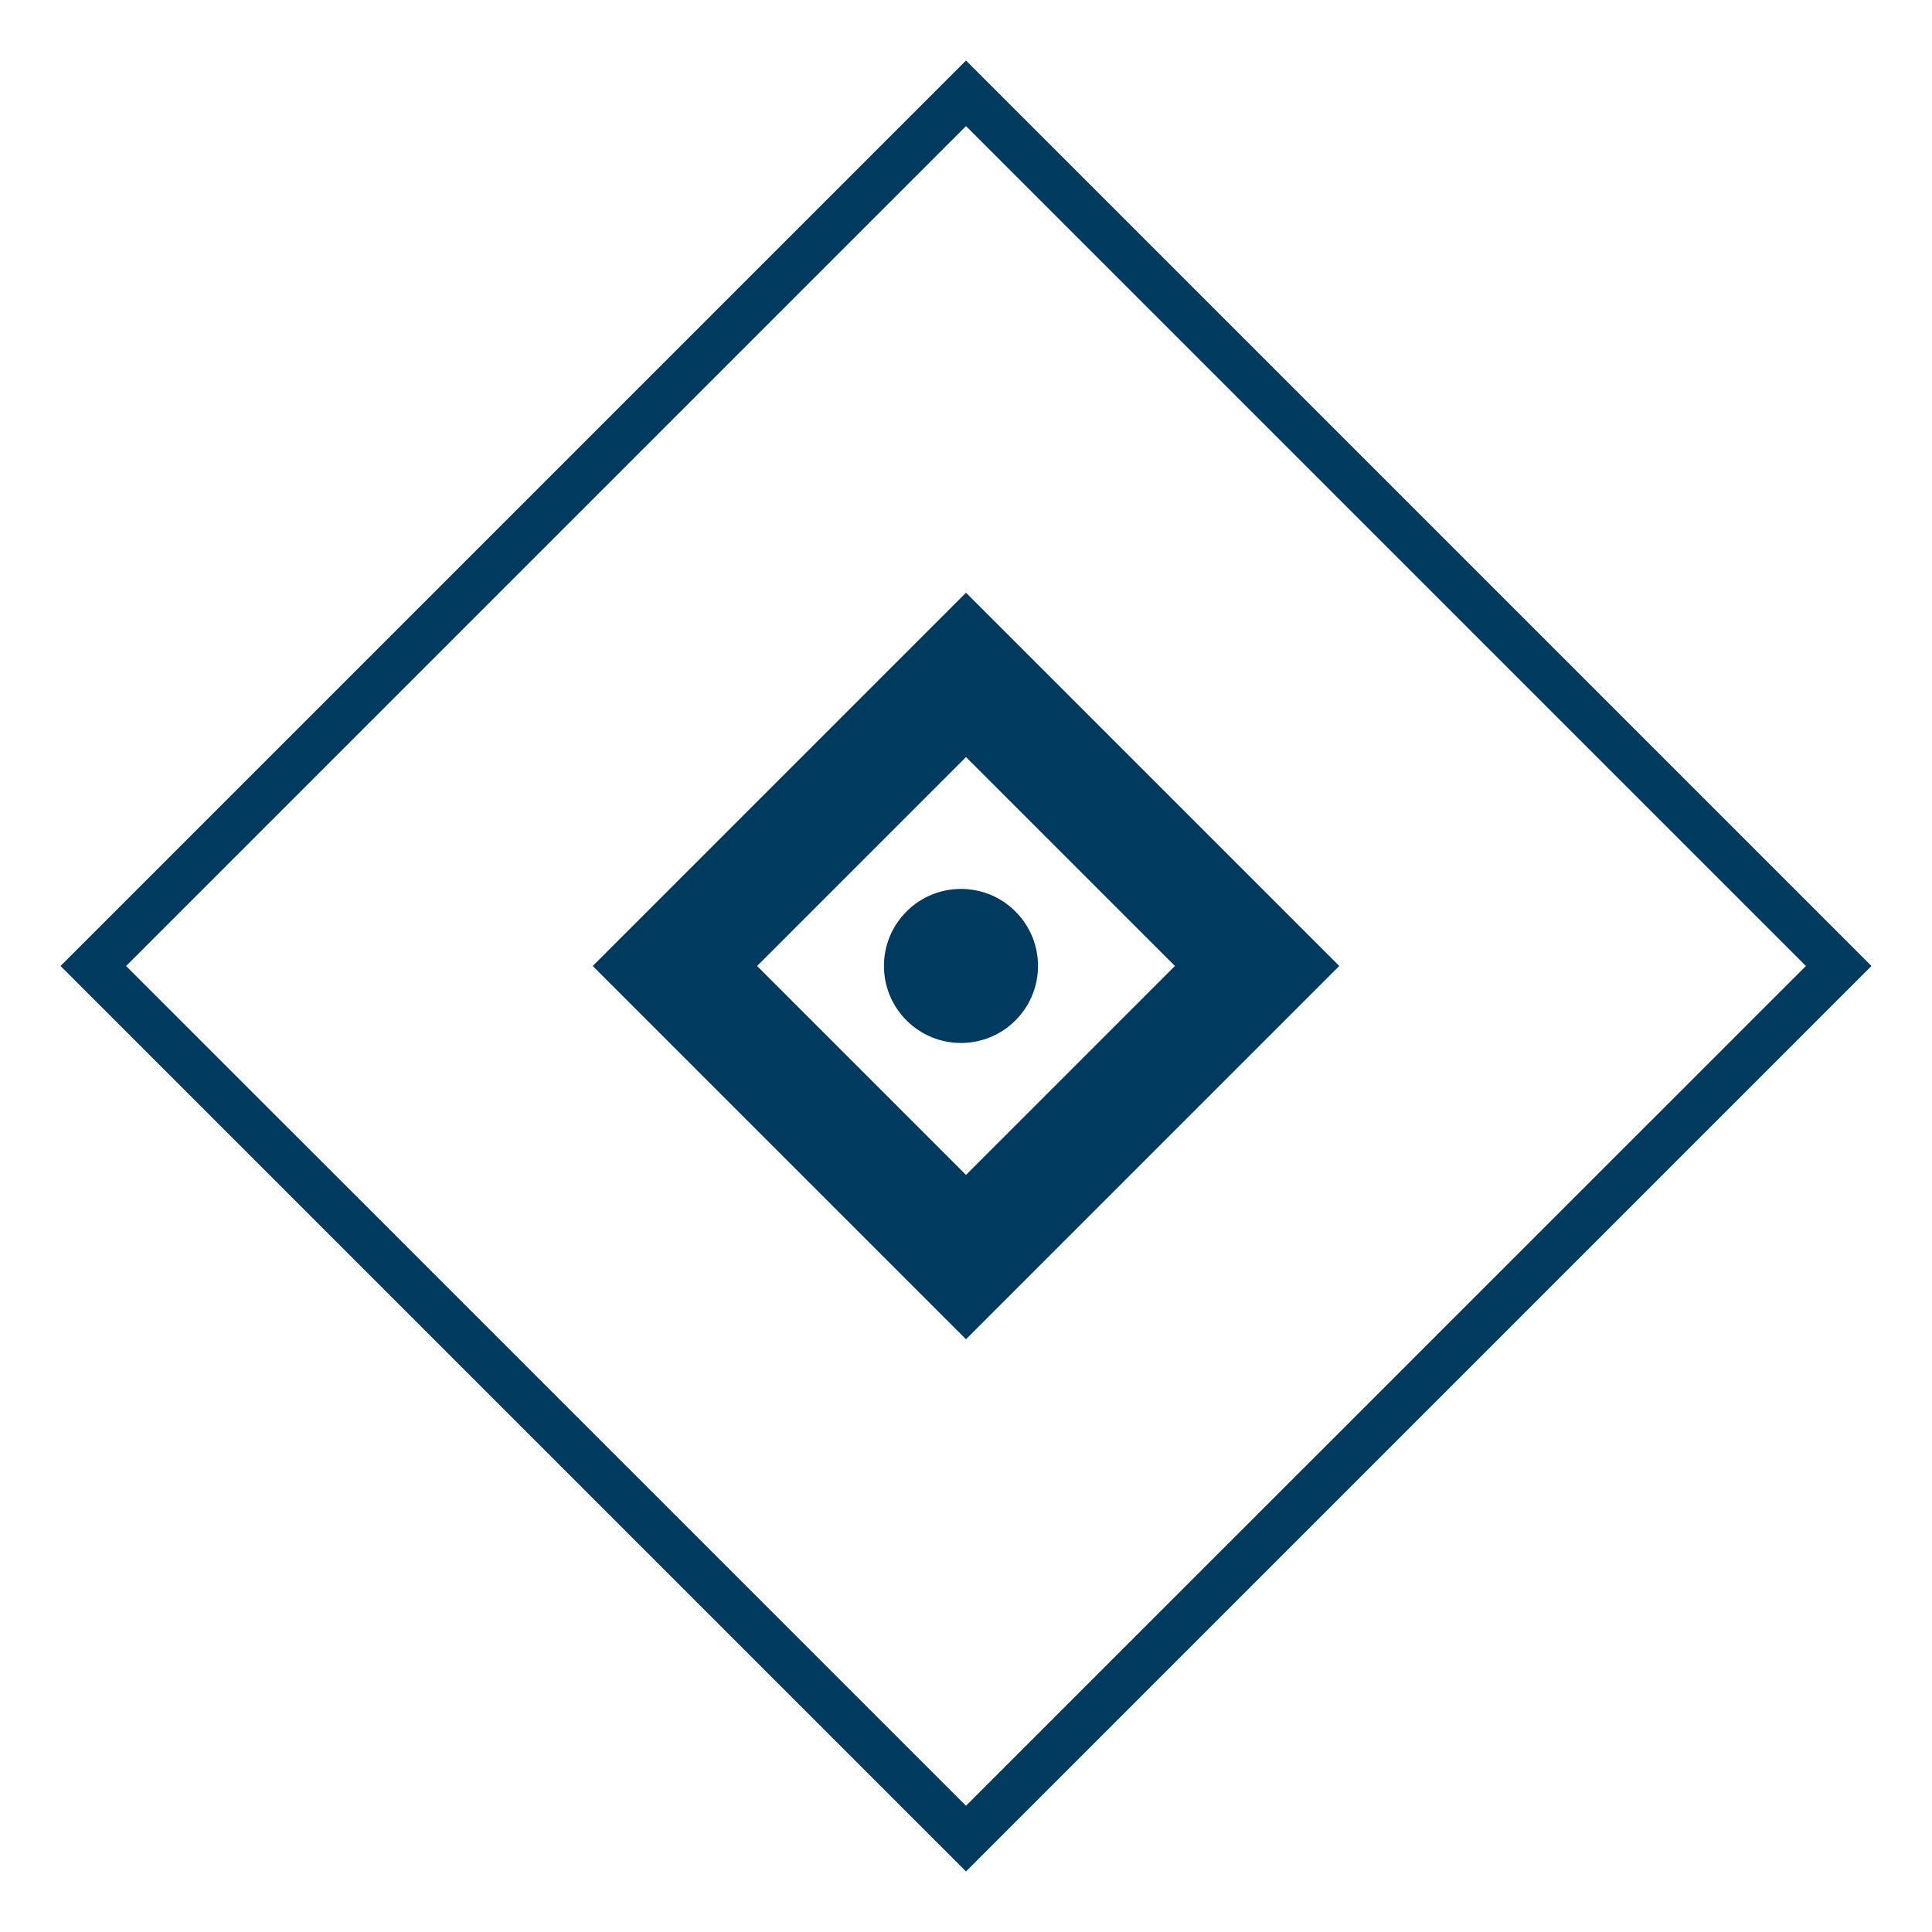<?xml version="1.0" encoding="UTF-8"?>
<svg xmlns="http://www.w3.org/2000/svg" id="Ebene_1" viewBox="0 0 150 150">
  <defs>
    <style>.cls-1{fill:#003a5e;}</style>
  </defs>
  <path class="cls-1" d="M75,145.3L4.7,75,75,4.7l70.3,70.3-70.3,70.3ZM9.79,75l65.21,65.2,65.21-65.2L75,9.79,9.79,75Z"></path>
  <g>
    <path class="cls-1" d="M97.6,81.38l6.38-6.38-22.6-22.6-6.38-6.38-6.38,6.38-16.22,16.22h0s-6.38,6.38-6.38,6.38l22.6,22.6h0l6.38,6.38,5.26-5.26,1.12-1.12h0s16.22-16.22,16.22-16.22h0Zm-22.6,9.84l-16.22-16.22,16.22-16.22,16.22,16.22-16.22,16.22Z"></path>
    <circle class="cls-1" cx="74.61" cy="75" r="5.98" transform="translate(-31.18 74.72) rotate(-45)"></circle>
  </g>
</svg>
